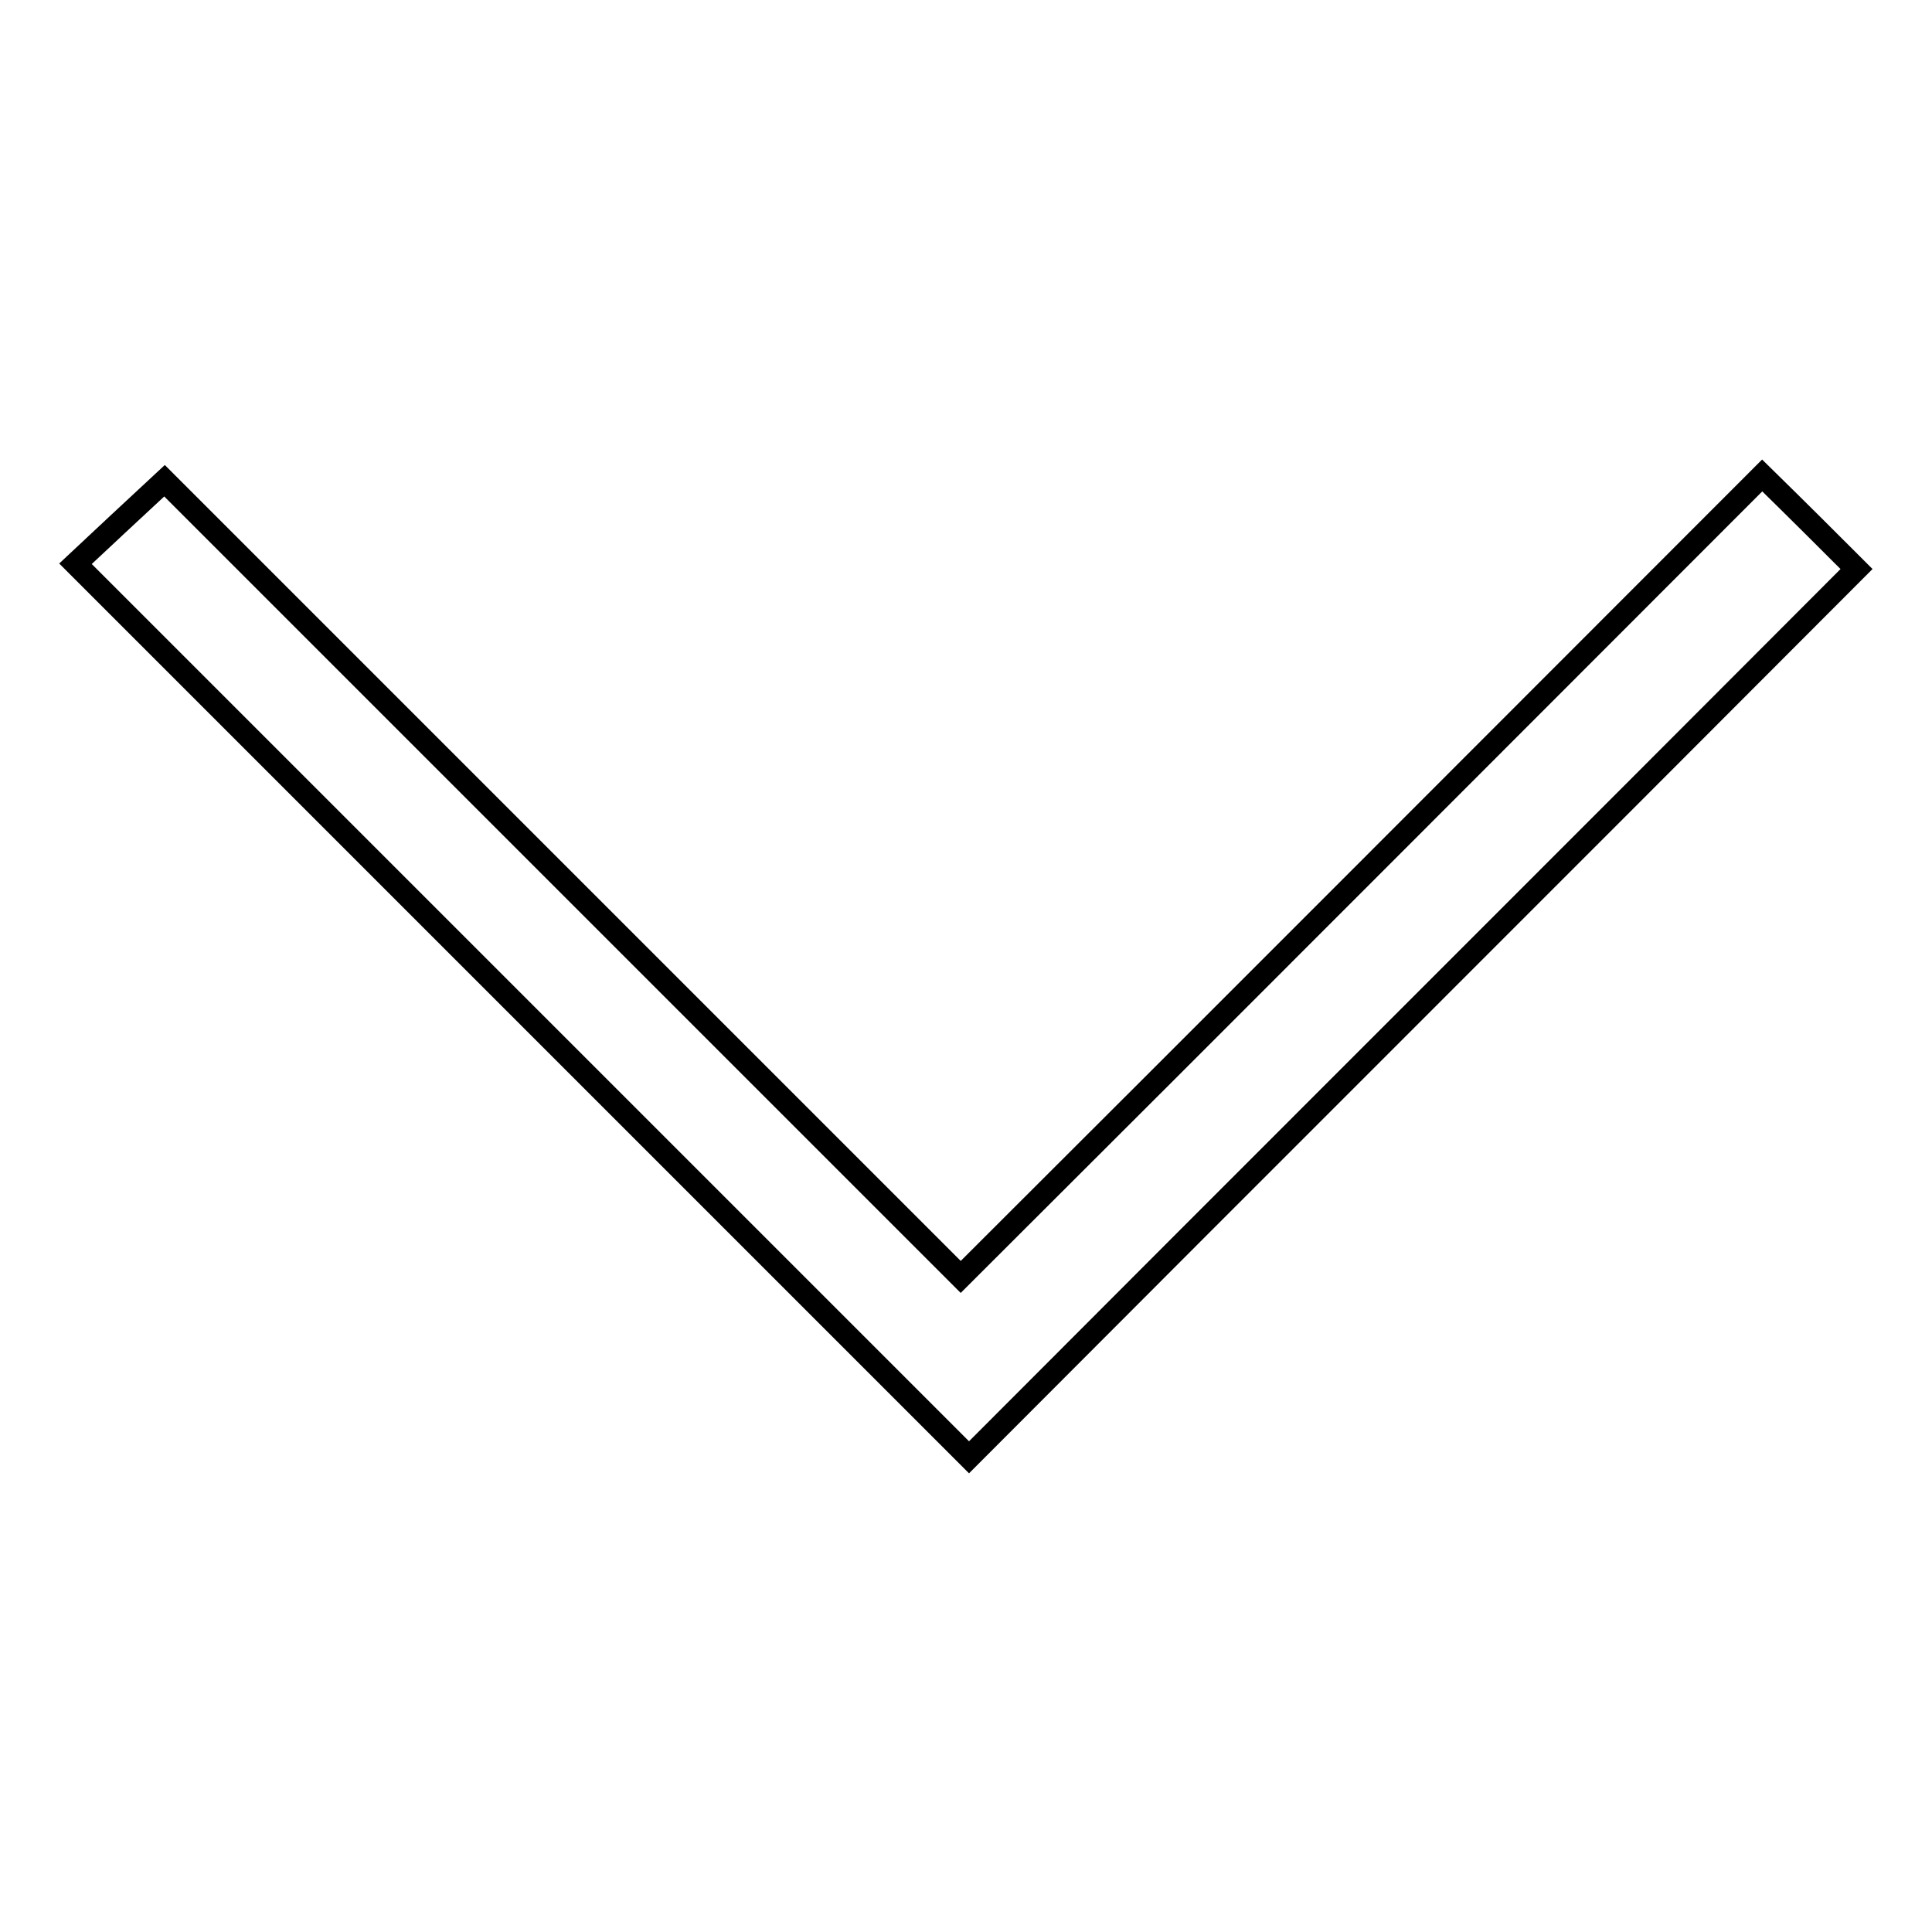 <?xml version="1.0" encoding="utf-8"?>
<!-- Svg Vector Icons : http://www.onlinewebfonts.com/icon -->
<!DOCTYPE svg PUBLIC "-//W3C//DTD SVG 1.1//EN" "http://www.w3.org/Graphics/SVG/1.1/DTD/svg11.dtd">
<svg version="1.1" xmlns="http://www.w3.org/2000/svg" xmlns:xlink="http://www.w3.org/1999/xlink" x="0px" y="0px" viewBox="0 0 256 256" enable-background="new 0 0 256 256" xml:space="preserve">
<g> <path stroke-width="3" fill-opacity="0" stroke="#000000"  d="M127.3,169.2C92,133.9,56.8,98.7,21.8,63.7c-4.3,4-8.4,7.8-11.8,11l118.4,118.4 c38.8-38.9,78.6-78.6,117.6-117.7c-3.5-3.5-7.6-7.6-12.5-12.4C198.6,97.9,163.4,133.2,127.3,169.2z"/></g>
</svg>